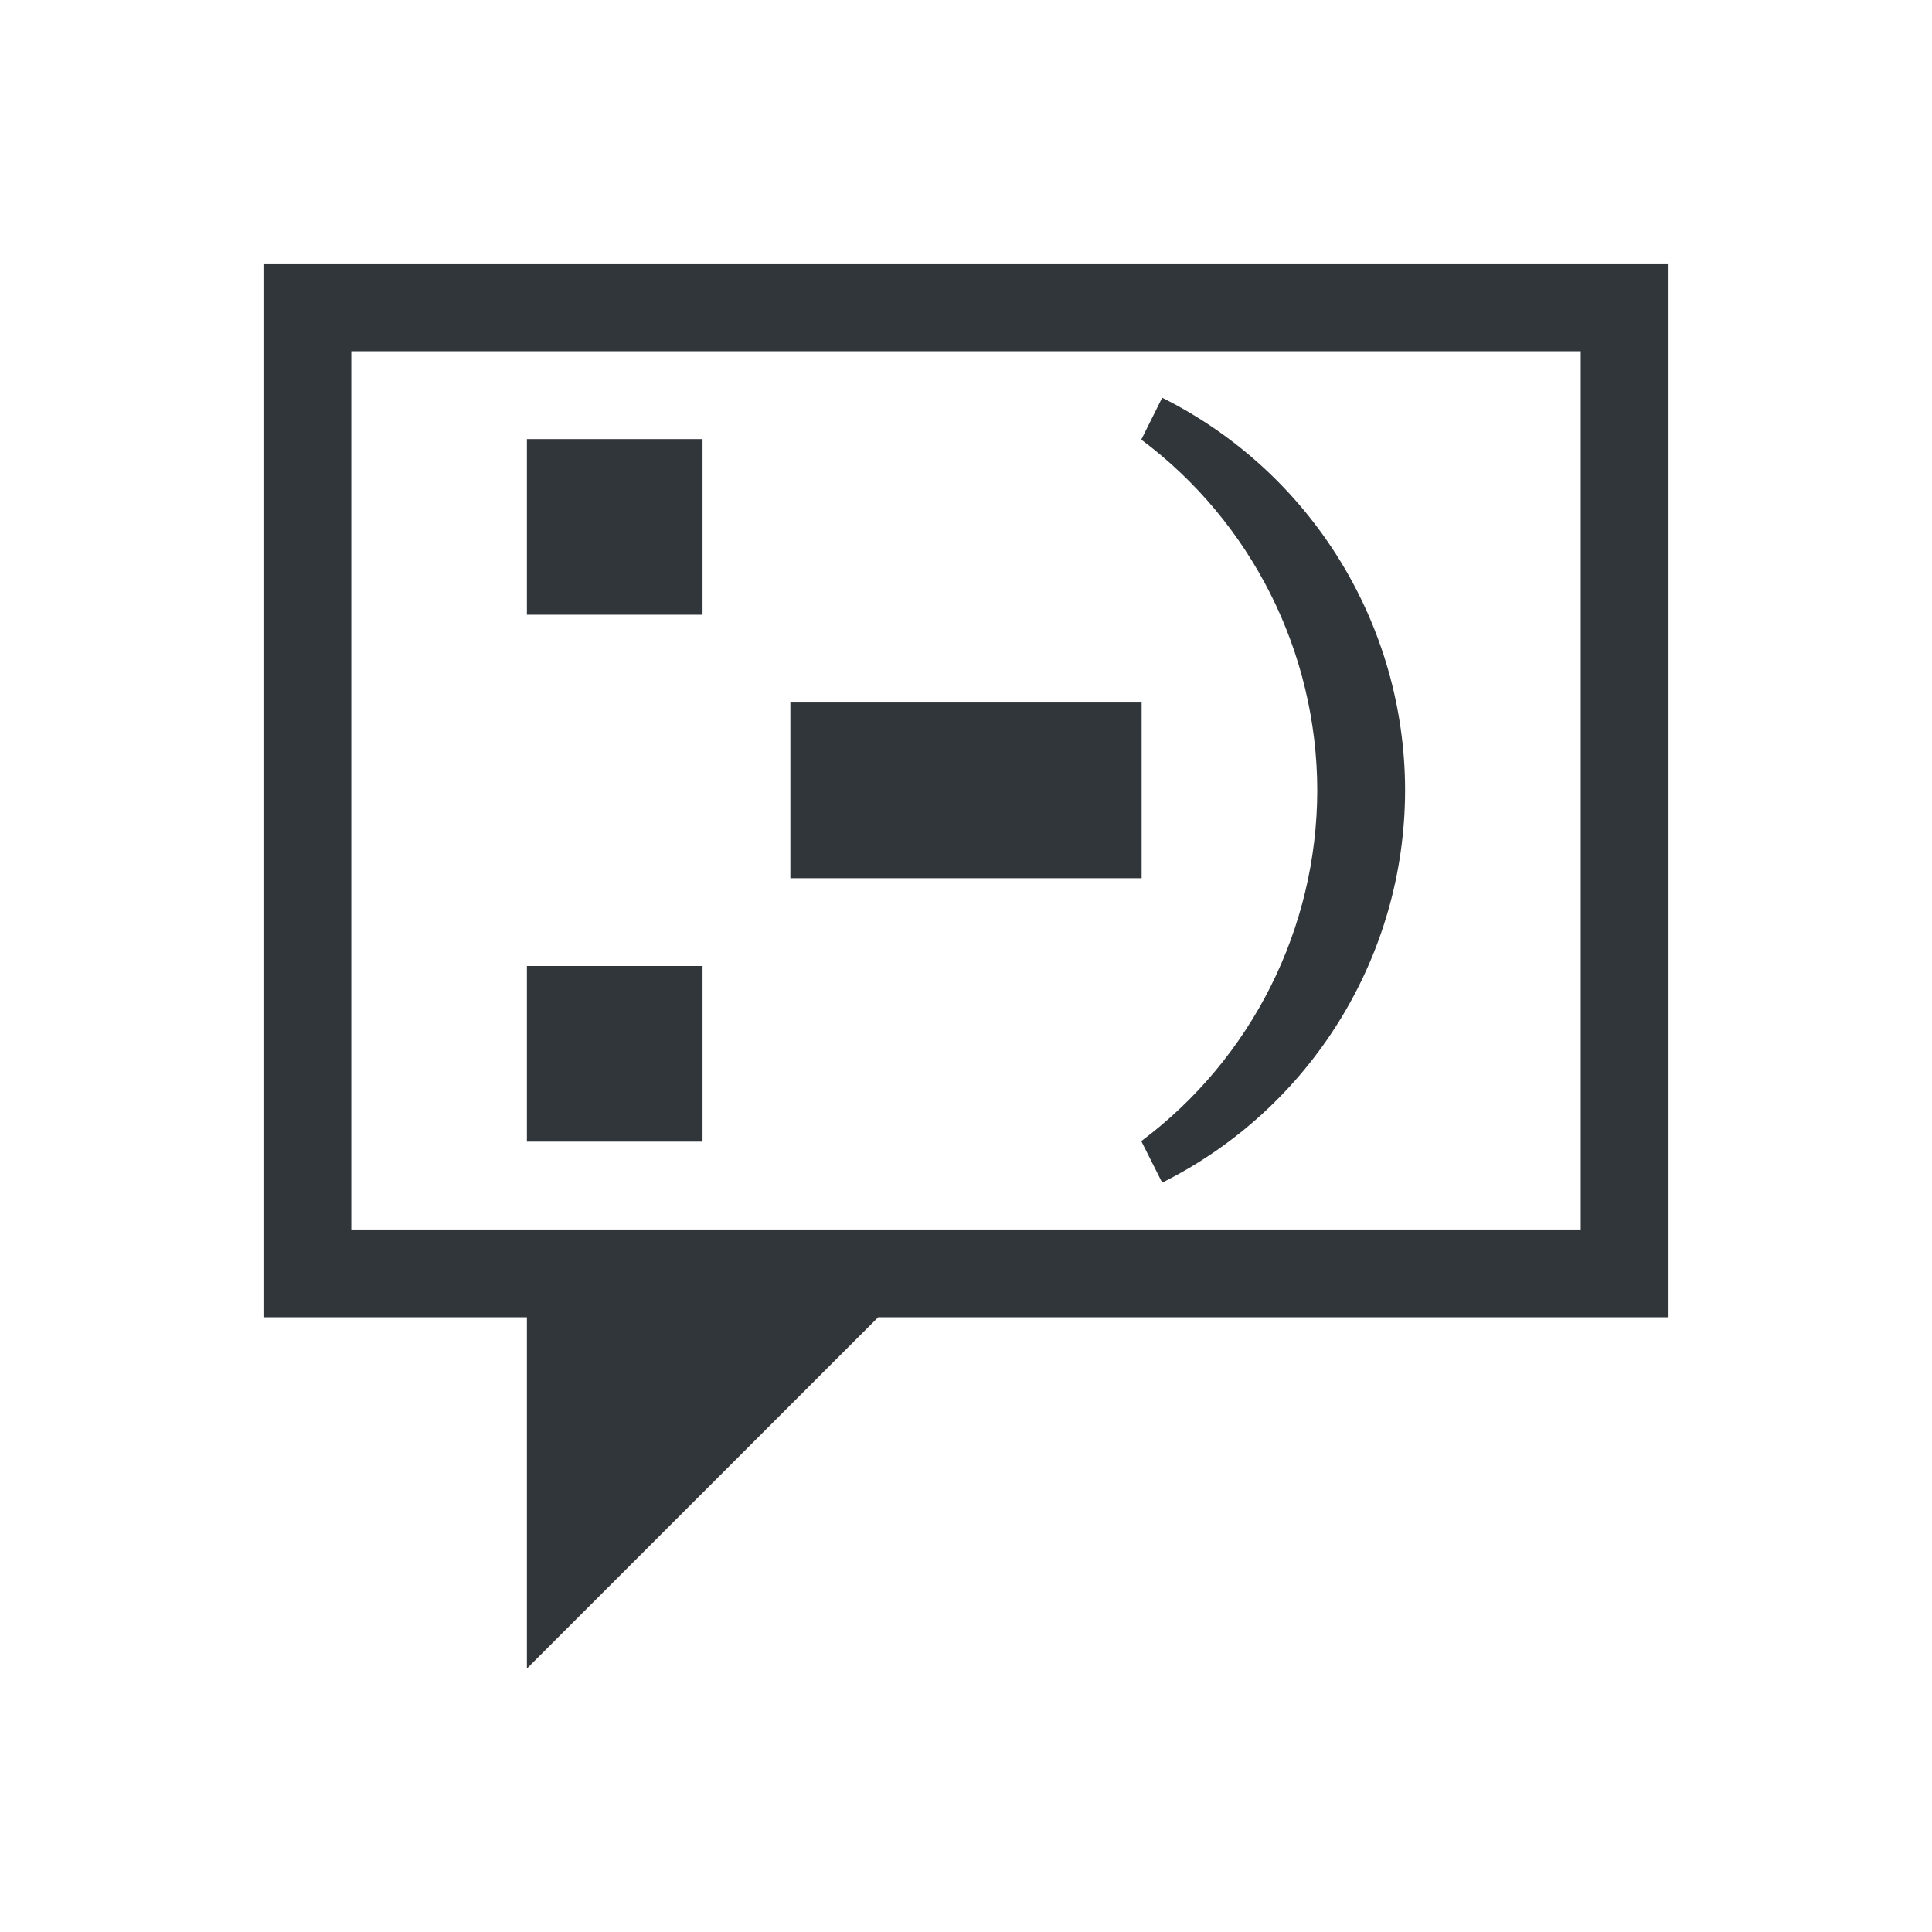 <?xml version="1.0" encoding="UTF-8"?>
<svg xmlns="http://www.w3.org/2000/svg" xmlns:xlink="http://www.w3.org/1999/xlink" xmlns:cc="http://creativecommons.org/ns#" xmlns:dc="http://purl.org/dc/elements/1.1/" xmlns:rdf="http://www.w3.org/1999/02/22-rdf-syntax-ns#" xmlns:inkscape="http://www.inkscape.org/namespaces/inkscape" xmlns:sodipodi="http://sodipodi.sourceforge.net/DTD/sodipodi-0.dtd" width="22" height="22">
    <style type="text/css" id="current-color-scheme">
      .ColorScheme-Text {
        color:#31363b;
      }
      .ColorScheme-Background {
        color:#eff0f1;
      }
      .ColorScheme-Accent {
        color:#3daee9;
      }
      .ColorScheme-ButtonText {
        color:#31363b;
      }
      </style>
    <g id="kopete">
    <path id="rect4144" d="m 3,3 0,12 3,0 0,4 4,-4 9,0 0,-12 z m 1,1 14,0 0,10 -14,0 z m 9.234,0.529 -0.238,0.477 C 14.255,5.948 14.997,7.428 15,9 c -0.003,1.572 -0.745,3.052 -2.004,3.994 l 0.238,0.473 C 14.927,12.621 15.998,10.892 16,9 15.999,7.106 14.928,5.376 13.234,4.529 Z M 6,5 6,7 8,7 8,5 Z m 3,3 0,2 4,0 0,-2 z m -3,3 0,2 2,0 0,-2 z" style="opacity:1;fill:currentColor;fill-opacity:1;stroke:none" inkscape:connector-curvature="0" sodipodi:nodetypes="ccccccccccccccccccccccccccccccccccc" class="ColorScheme-Text"/>
    <rect y="0" x="0" height="22" width="22" id="rect4186" style="opacity:1;fill:none;fill-opacity:1;stroke:none"/>
  </g>
</svg>
